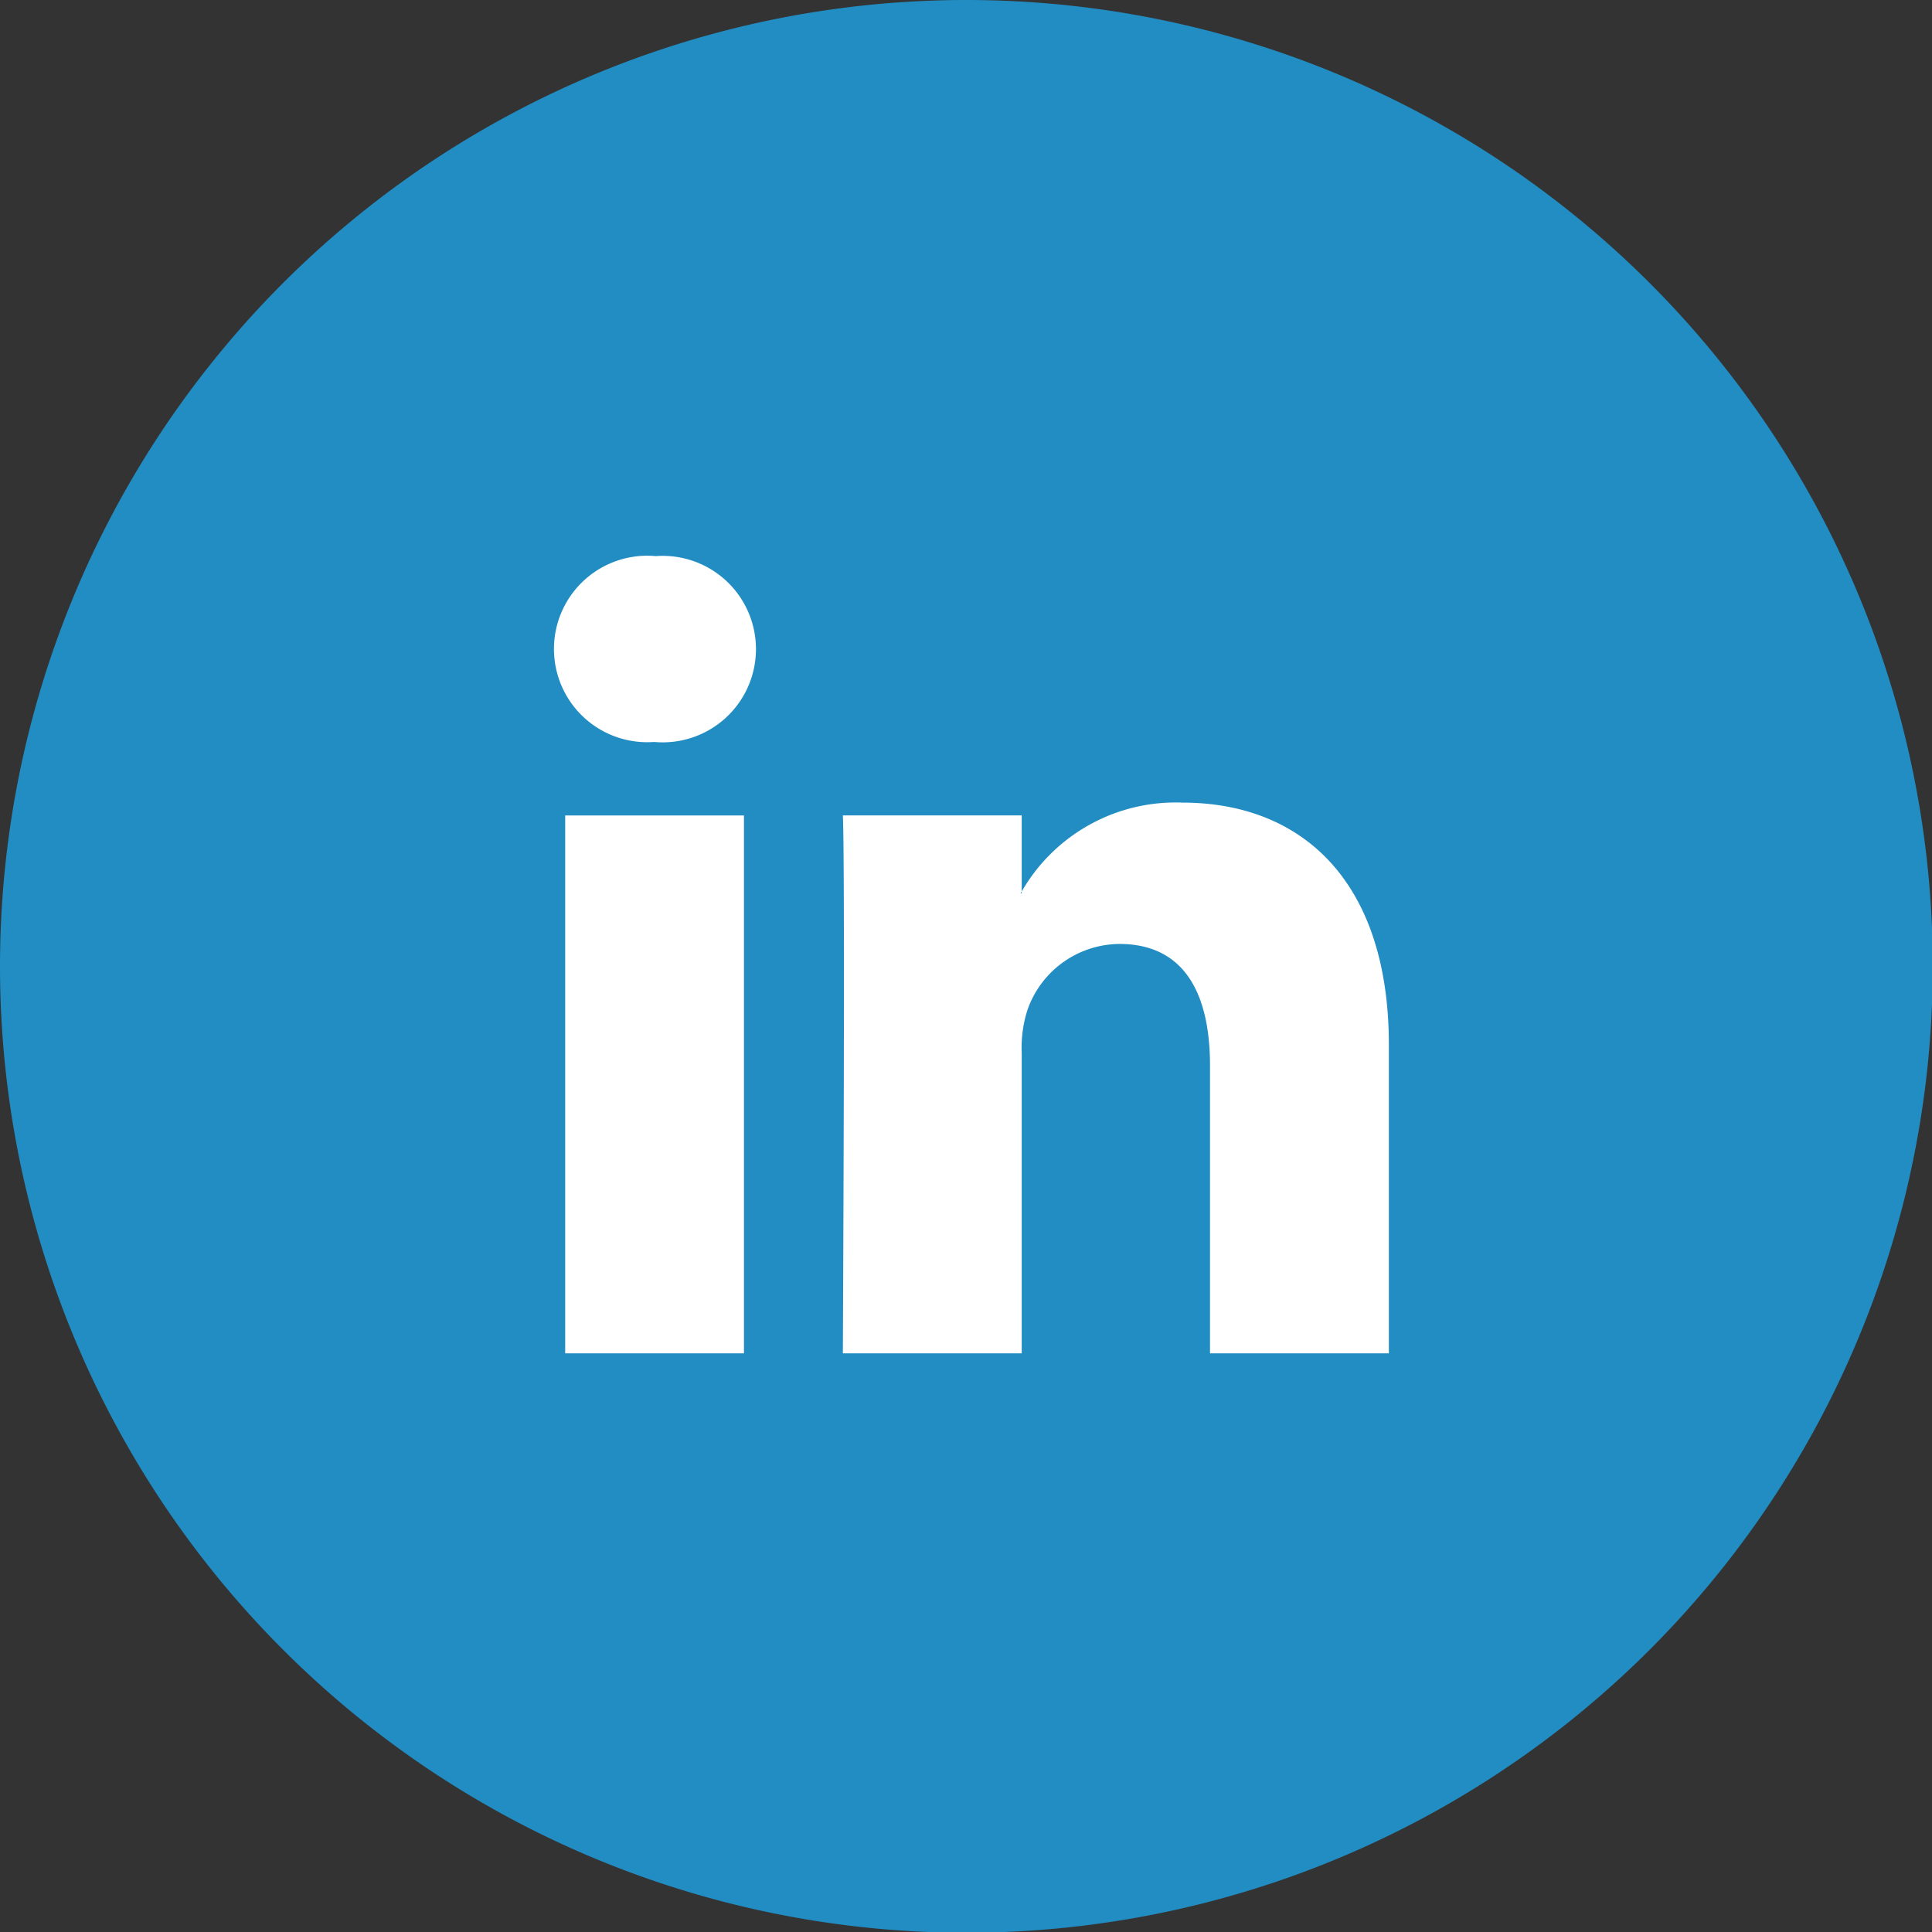 <?xml version="1.0" encoding="UTF-8" standalone="no"?>
<svg
   xmlns:dc="http://purl.org/dc/elements/1.1/"
   xmlns:cc="http://creativecommons.org/ns#"
   xmlns:rdf="http://www.w3.org/1999/02/22-rdf-syntax-ns#"
   xmlns:svg="http://www.w3.org/2000/svg"
   xmlns="http://www.w3.org/2000/svg"
   xmlns:sodipodi="http://sodipodi.sourceforge.net/DTD/sodipodi-0.dtd"
   xmlns:inkscape="http://www.inkscape.org/namespaces/inkscape"
   inkscape:version="1.0 (4035a4fb49, 2020-05-01)"
   sodipodi:docname="linkedin.svg"
   id="svg10"
   version="1.1"
   viewBox="0 0 25.59 25.59"
   height="25.59"
   width="25.59">
  <rect x="0" y="0" width="25.59" height="25.59" fill="#333333" stroke="none"/>
  <sodipodi:namedview
     inkscape:current-layer="svg10"
     inkscape:window-maximized="1"
     inkscape:window-y="134"
     inkscape:window-x="-8"
     inkscape:cy="8.8367338"
     inkscape:cx="7.4551547"
     inkscape:zoom="14.253338"
     showgrid="false"
     id="namedview12"
     inkscape:window-height="705"
     inkscape:window-width="1366"
     inkscape:pageshadow="2"
     inkscape:pageopacity="0"
     guidetolerance="10"
     gridtolerance="10"
     objecttolerance="10"
     borderopacity="1"
     bordercolor="#666666"
     pagecolor="#ffffff" />
  <defs
     id="defs4">
    <style
       id="style2">.a{fill:#218dc3;}.b{fill:#fff;fill-rule:evenodd;}</style>
    <style
       id="style16">.a{fill:#d9001b;}.b{fill:#fff;}</style>
    <style
       id="style41">.a{fill:#d9001b;}.b{fill:#fff;}</style>
    <style
       id="style66">.a{fill:#d9001b;}.b{fill:#fff;}</style>
    <style
       id="style88">.a{fill:#218dc3;}.b{fill:#fff;fill-rule:evenodd;}</style>
  </defs>
  <path
     transform="translate(0 0)"
     id="path6"
     d="M12.8,0A12.8,12.8,0,1,1,0,12.8,12.8,12.8,0,0,1,12.8,0Z"
     class="a" />
  <g
     transform="translate(-0.005,-0.005)"
     id="g64">
    <g
       transform="translate(7.35,7.371)"
       id="g51">
      <path
         class="b"
         d="m 11.051,16.032 v 4.085 H 8.682 v -3.811 c 0,-0.958 -0.343,-1.611 -1.2,-1.611 a 1.3,1.3 0 0 0 -1.215,0.866 1.621,1.621 0 0 0 -0.079,0.577 v 3.979 H 3.819 c 0,0 0.032,-6.456 0,-7.125 H 6.188 V 14 L 6.172,14.023 H 6.188 V 14 a 2.352,2.352 0 0 1 2.135,-1.177 c 1.559,0.002 2.728,1.021 2.728,3.209 z M 1.341,9.558 A 1.235,1.235 0 1 0 1.31,12.02 H 1.326 A 1.235,1.235 0 1 0 1.342,9.558 Z m -1.2,10.559 H 2.509 V 12.993 H 0.141 Z"
         transform="translate(0,-9.558)"
         id="path49" />
    </g>
  </g>
</svg>
